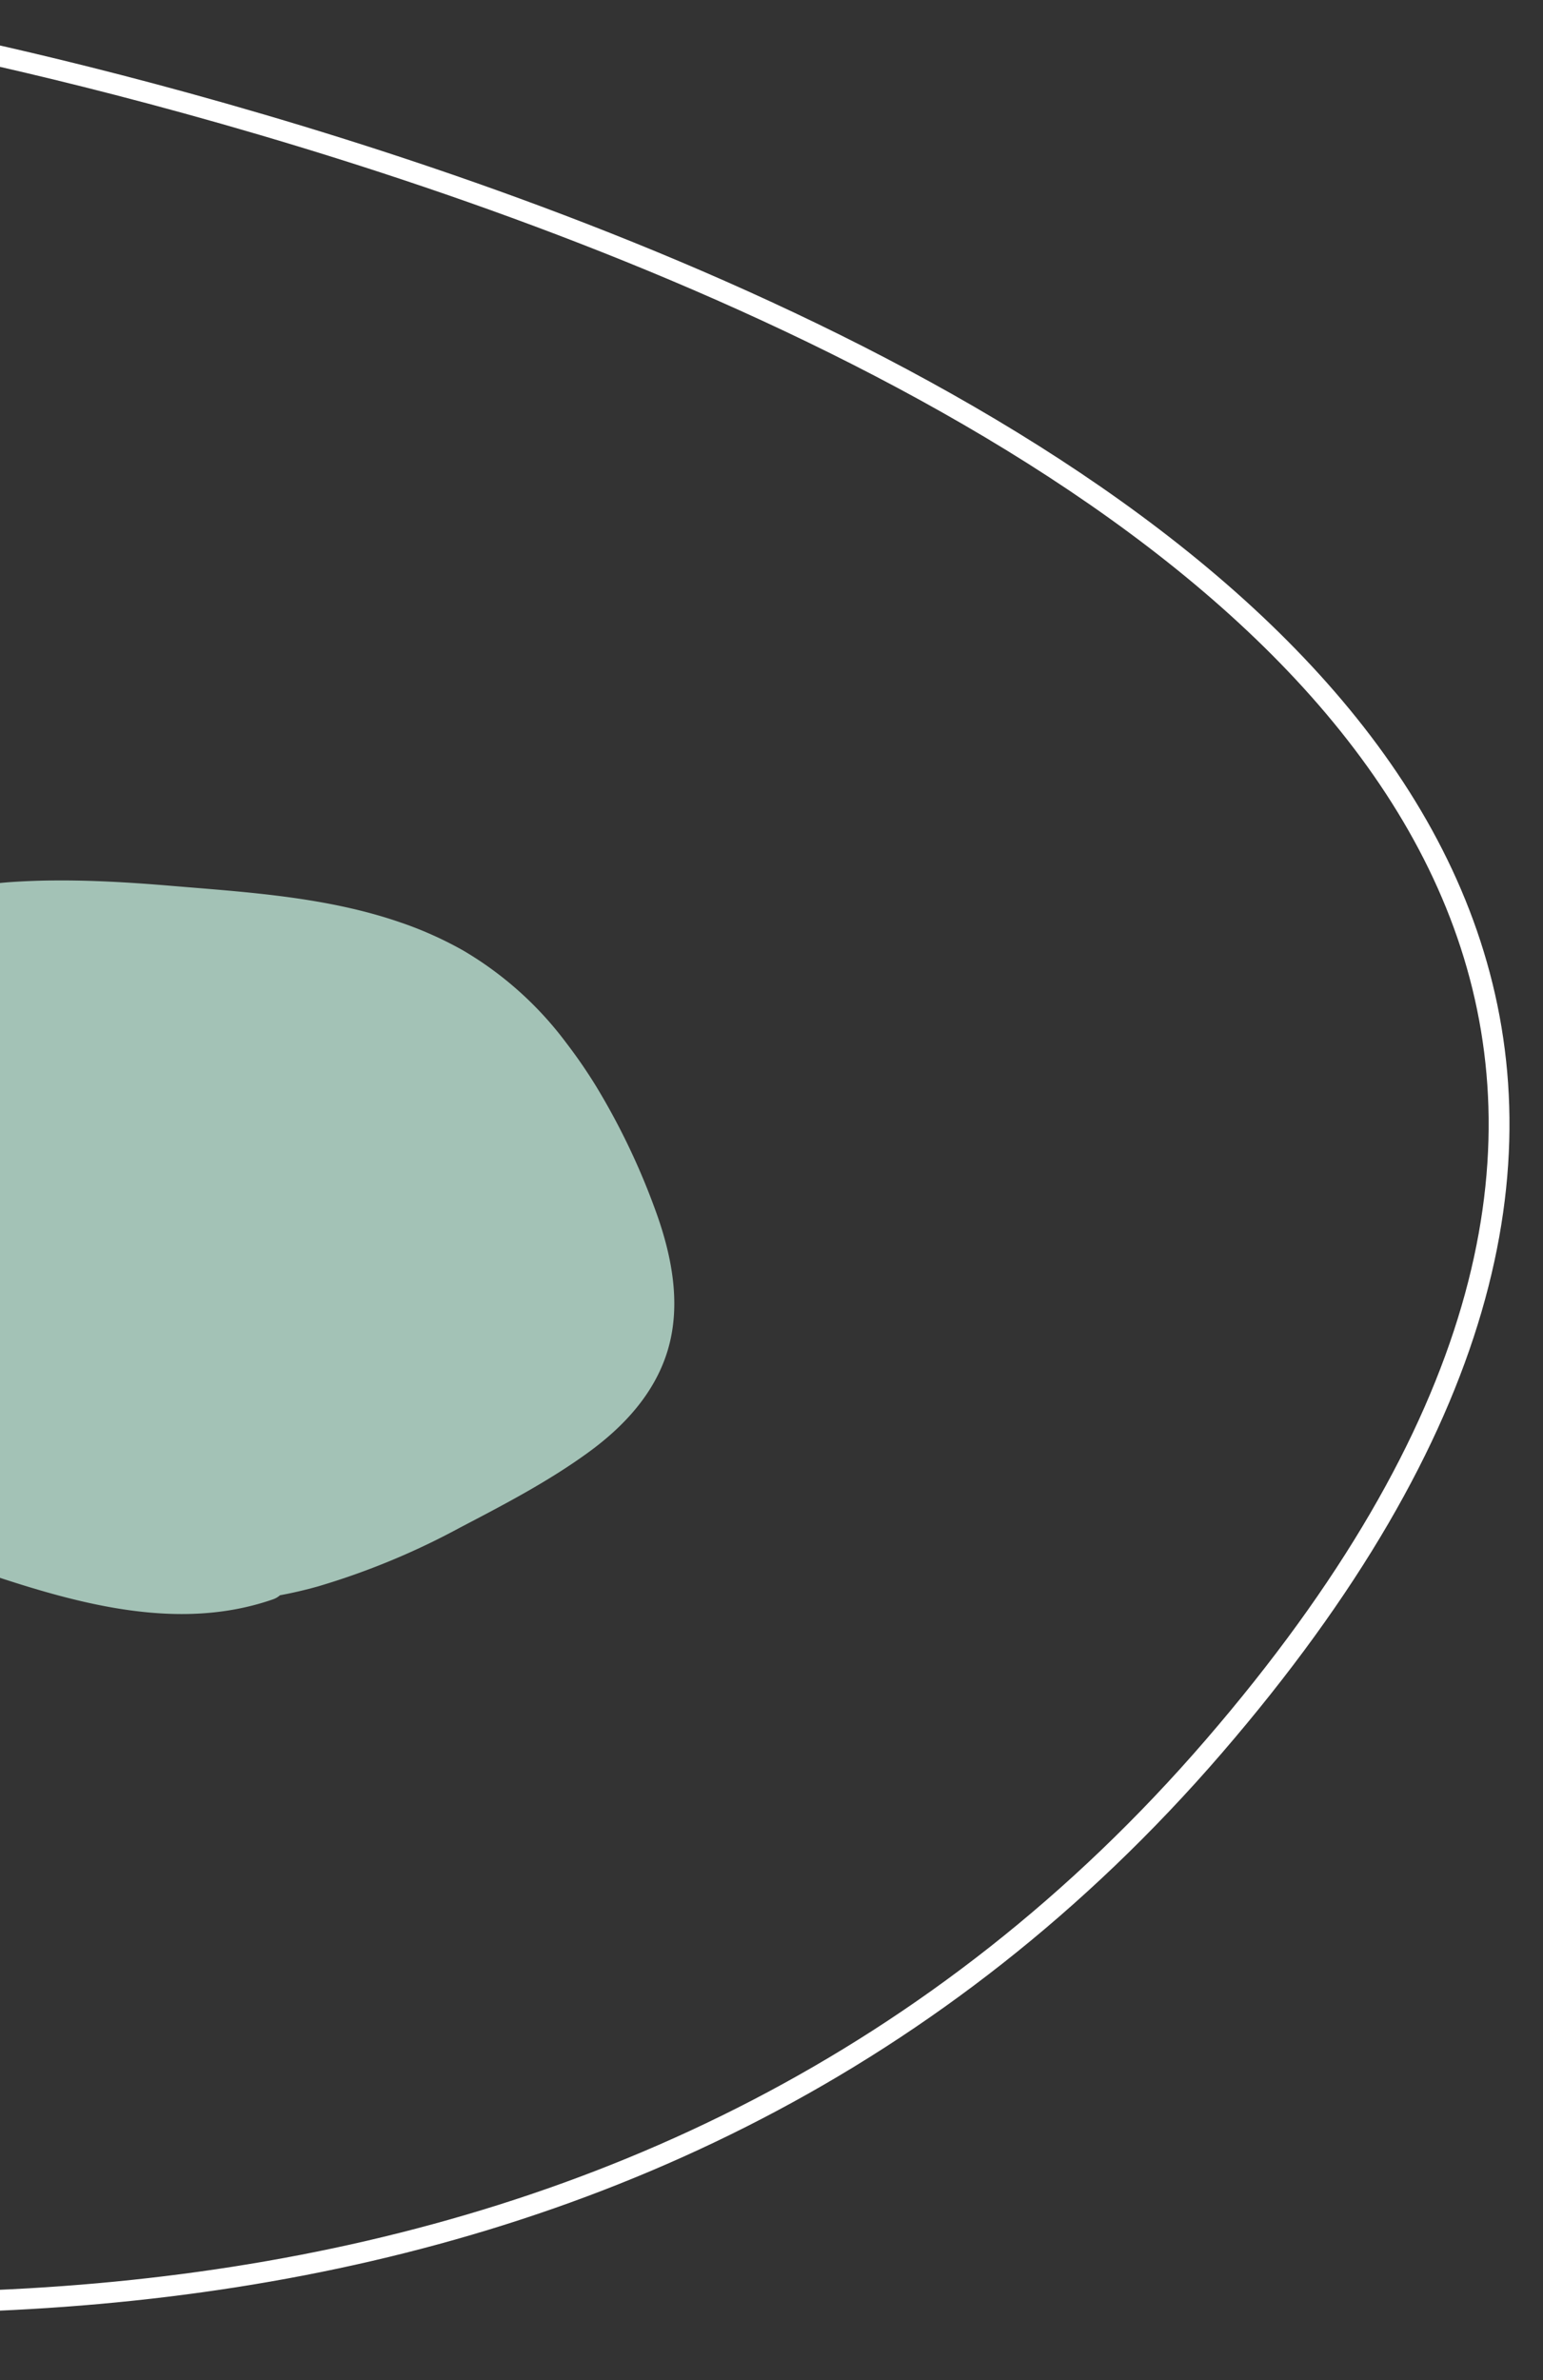 <?xml version="1.0" encoding="UTF-8"?> <svg xmlns="http://www.w3.org/2000/svg" width="296.45" height="457.023"><rect width="100%" height="100%" fill="#333333" stroke="none"/><rect id="backgroundrect" width="100%" height="100%" x="0" y="0" fill="none" stroke="none"></rect><g class="currentLayer" style=""><title>Layer 1</title><path id="Path_83" data-name="Path 83" d="M630.118,-835.043 s458.508,-102.242 360.141,204.039 S402.343,-387.622 402.343,-387.622 " transform="rotate(23 -1763.257,-2008.395) " fill="none" stroke="#fff" stroke-width="4" class=""></path><path id="Path_82" data-name="Path 82" d="M-298.059,509.431 v-0.009 a97.6,97.6 0 0 0 -1.682,-10.05 a67.136,67.136 0 0 0 -10.461,-24.486 a71.477,71.477 0 0 0 -8.4,-9.744 c-0.008,-0.01 -0.008,-0.01 -0.016,-0.01 c-10.863,-10.6 -24.5,-17.942 -37.226,-25.232 c-6.736,-3.856 -13.563,-7.56 -20.594,-10.724 l-0.008,-0.01 c-2.379,-1.069 -4.792,-2.077 -7.22,-3.011 a107.031,107.031 0 0 0 -27.052,-6.274 c-1.485,-0.171 -2.987,-0.306 -4.48,-0.422 a217.235,217.235 0 0 0 -29.916,-0.539 c-7.7,0.485 -15.532,1.8 -22.481,5.636 a28.149,28.149 0 0 0 -8.32,7.011 a29.46,29.46 0 0 0 -5.891,12.711 c-2.093,10.472 -0.3,21.907 0.91,32.4 c1.411,12.189 3.75,24.378 9.411,35.129 c5.456,10.365 13.342,18.859 21.456,26.717 c15.614,15.129 32.418,31.65 54.088,33.844 a3.9,3.9 0 0 0 1.518,-0.145 c2.421,0.63 4.874,1.142 7.335,1.546 a141.276,141.276 0 0 0 29.48,1.3 c9.542,-0.431 19.282,-0.854 28.693,-2.715 c7.992,-1.582 16.1,-4.783 21.883,-11.273 c6.228,-6.993 8.533,-16.531 9.279,-26.015 A133.383,133.383 0 0 0 -298.059,509.431 z" transform="rotate(-25 -770.018,-571.606) " fill="#a3c2b6" class=""></path></g></svg> 